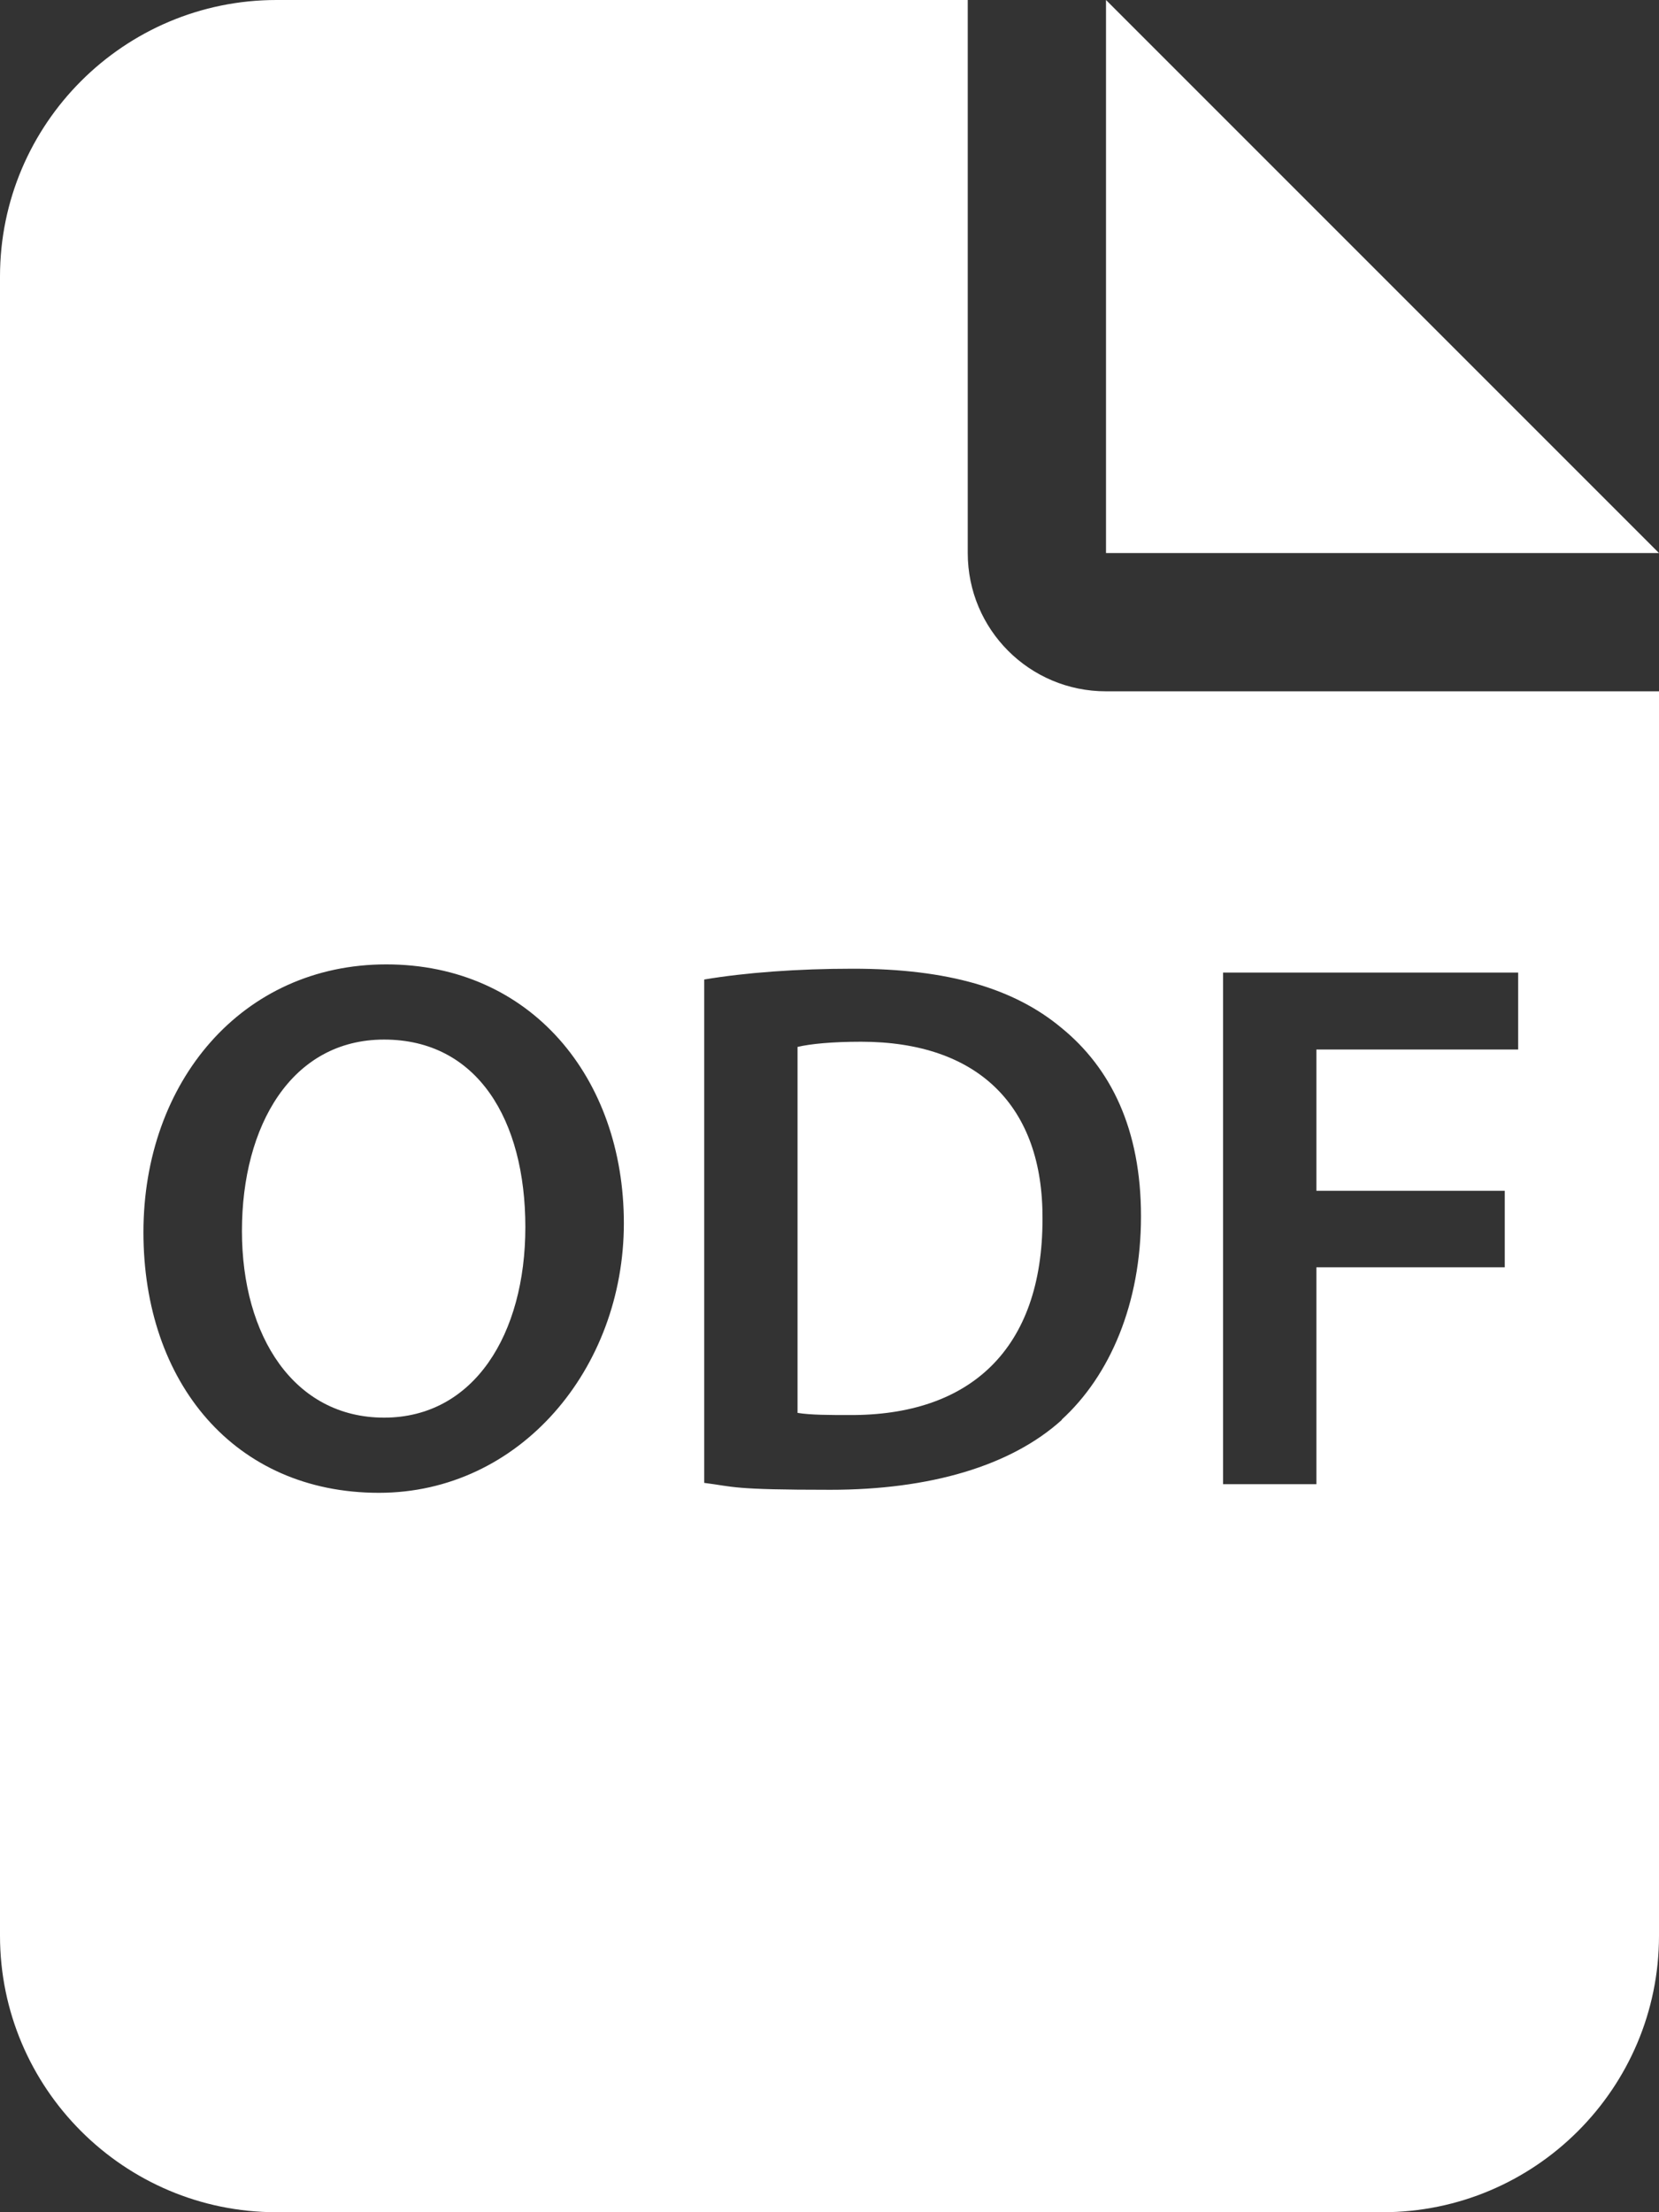 <?xml version="1.0" encoding="UTF-8"?>
<svg id="_圖層_1" data-name=" 圖層 1" xmlns="http://www.w3.org/2000/svg" version="1.1" viewBox="0 0 384 512">
  <rect x="0" y="0" width="384" height="512" fill="#333333" stroke="none"/>
  <defs>
    <style>
      .cls-1 {
        fill: #fff;
        stroke-width: 0px;
      }
    </style>
  </defs>
  <polygon class="cls-1" points="256 0 256 128 384 128 256 0"/>
  <g>
    <path class="cls-1" d="M88.9,240.6c-21.4,0-32.9,19.9-32.9,44.3s12.1,43.2,32.9,43.2,32.7-19.3,32.7-44.1-11.1-43.4-32.7-43.4Z"/>
    <path class="cls-1" d="M256,160c-17.7,0-32-14.3-32-32V0H64C28.7,0,0,28.7,0,64v384c0,35.3,28.7,64,64,64h256c35.3,0,64-28.7,64-64V160h-128ZM87.7,345.5c-33.4,0-54.5-25.5-54.5-60.3s22.8-62,56.2-62,55,26.2,55,59.9-24.1,62.4-56.7,62.4ZM245.8,328.6c-11.8,10.7-30.6,16.2-53.6,16.2s-22.1-.7-29.2-1.6v-116.5c9.5-1.6,21.6-2.5,34.4-2.5,22.1,0,37.4,4.6,48.3,13.7,11.4,9.3,18.4,23.4,18.4,43.6s-7.2,36.9-18.4,47.1h0ZM351.4,242.9h-46.7v32.7h43.6v17.7h-43.6v50.2h-21.6v-118.4h68.3v17.7h0Z"/>
    <path class="cls-1" d="M199.4,241.1c-6.9,0-11.8.5-14.8,1.2v84.7c3,.5,7.6.5,11.9.5,28.1.2,44.8-15.3,44.8-45.3.2-26.2-14.9-41.1-42-41.1h.1Z"/>
  </g>
</svg>